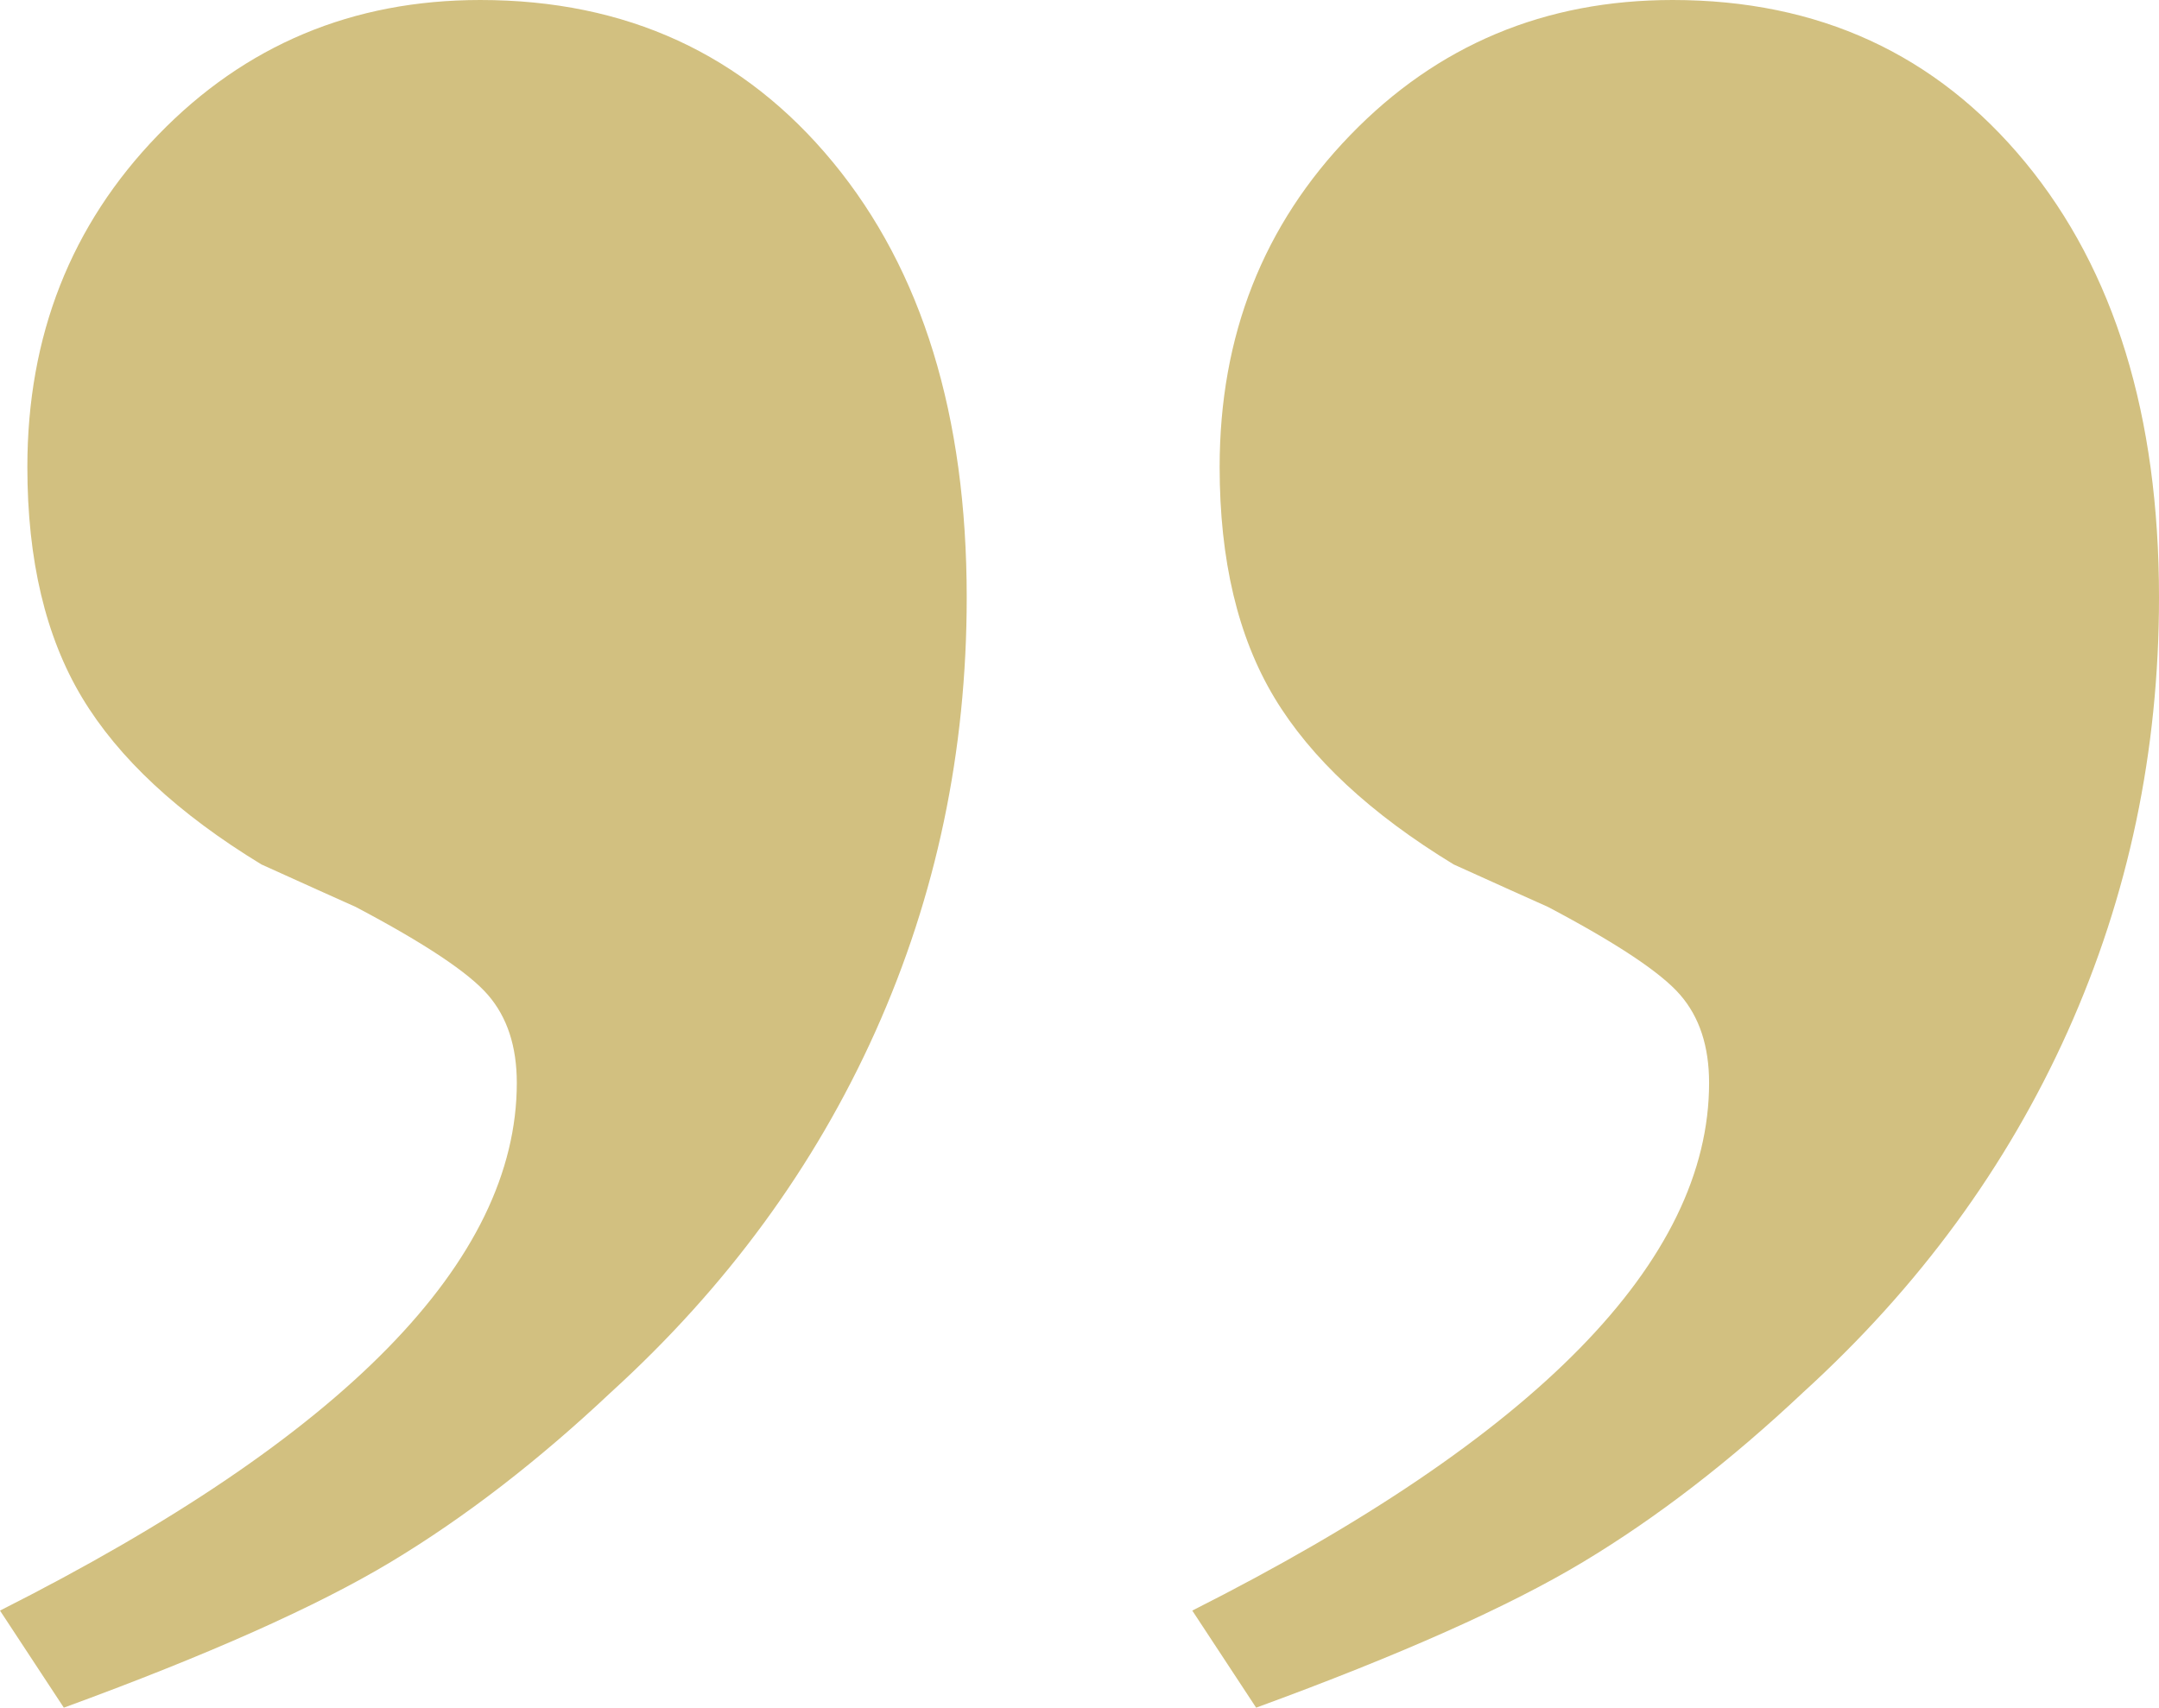 <?xml version="1.0" encoding="UTF-8"?> <svg xmlns="http://www.w3.org/2000/svg" width="201" height="159" viewBox="0 0 201 159" fill="none"><path d="M5.943 159L0 149.961C32.078 133.767 48.114 117.389 48.114 100.822C48.114 97.432 47.219 94.702 45.424 92.632C43.633 90.558 39.529 87.83 33.113 84.442C31.417 83.687 28.492 82.368 24.341 80.489C16.605 75.779 11.039 70.603 7.642 64.955C4.246 59.307 2.547 52.15 2.547 43.491C2.547 31.252 6.607 20.944 14.717 12.568C22.83 4.187 32.831 0 44.716 0C58.303 0 69.247 5.036 77.547 15.107C85.85 25.179 90 38.691 90 55.634C90 69.943 87.17 83.405 81.51 96.02C75.85 108.632 67.643 119.837 56.887 129.628C50.095 136.027 43.256 141.301 36.369 145.444C29.481 149.583 19.343 154.102 5.943 159Z" fill="#D2C080"></path><path d="M116.945 159L111 149.961C143.078 133.767 159.114 117.389 159.114 100.822C159.114 97.432 158.219 94.702 156.424 92.632C154.633 90.558 150.53 87.83 144.113 84.442C142.415 83.687 139.492 82.368 135.339 80.489C127.605 75.779 122.039 70.603 118.642 64.955C115.246 59.307 113.547 52.15 113.547 43.491C113.547 31.252 117.605 20.944 125.718 12.568C133.83 4.187 143.831 0 155.716 0C169.303 0 180.245 5.036 188.547 15.107C196.85 25.179 201 38.691 201 55.634C201 69.943 198.17 83.405 192.508 96.02C186.848 108.632 178.641 119.837 167.887 129.628C161.095 136.027 154.258 141.301 147.369 145.444C140.483 149.583 130.342 154.102 116.945 159Z" fill="#D2C080"></path></svg> 